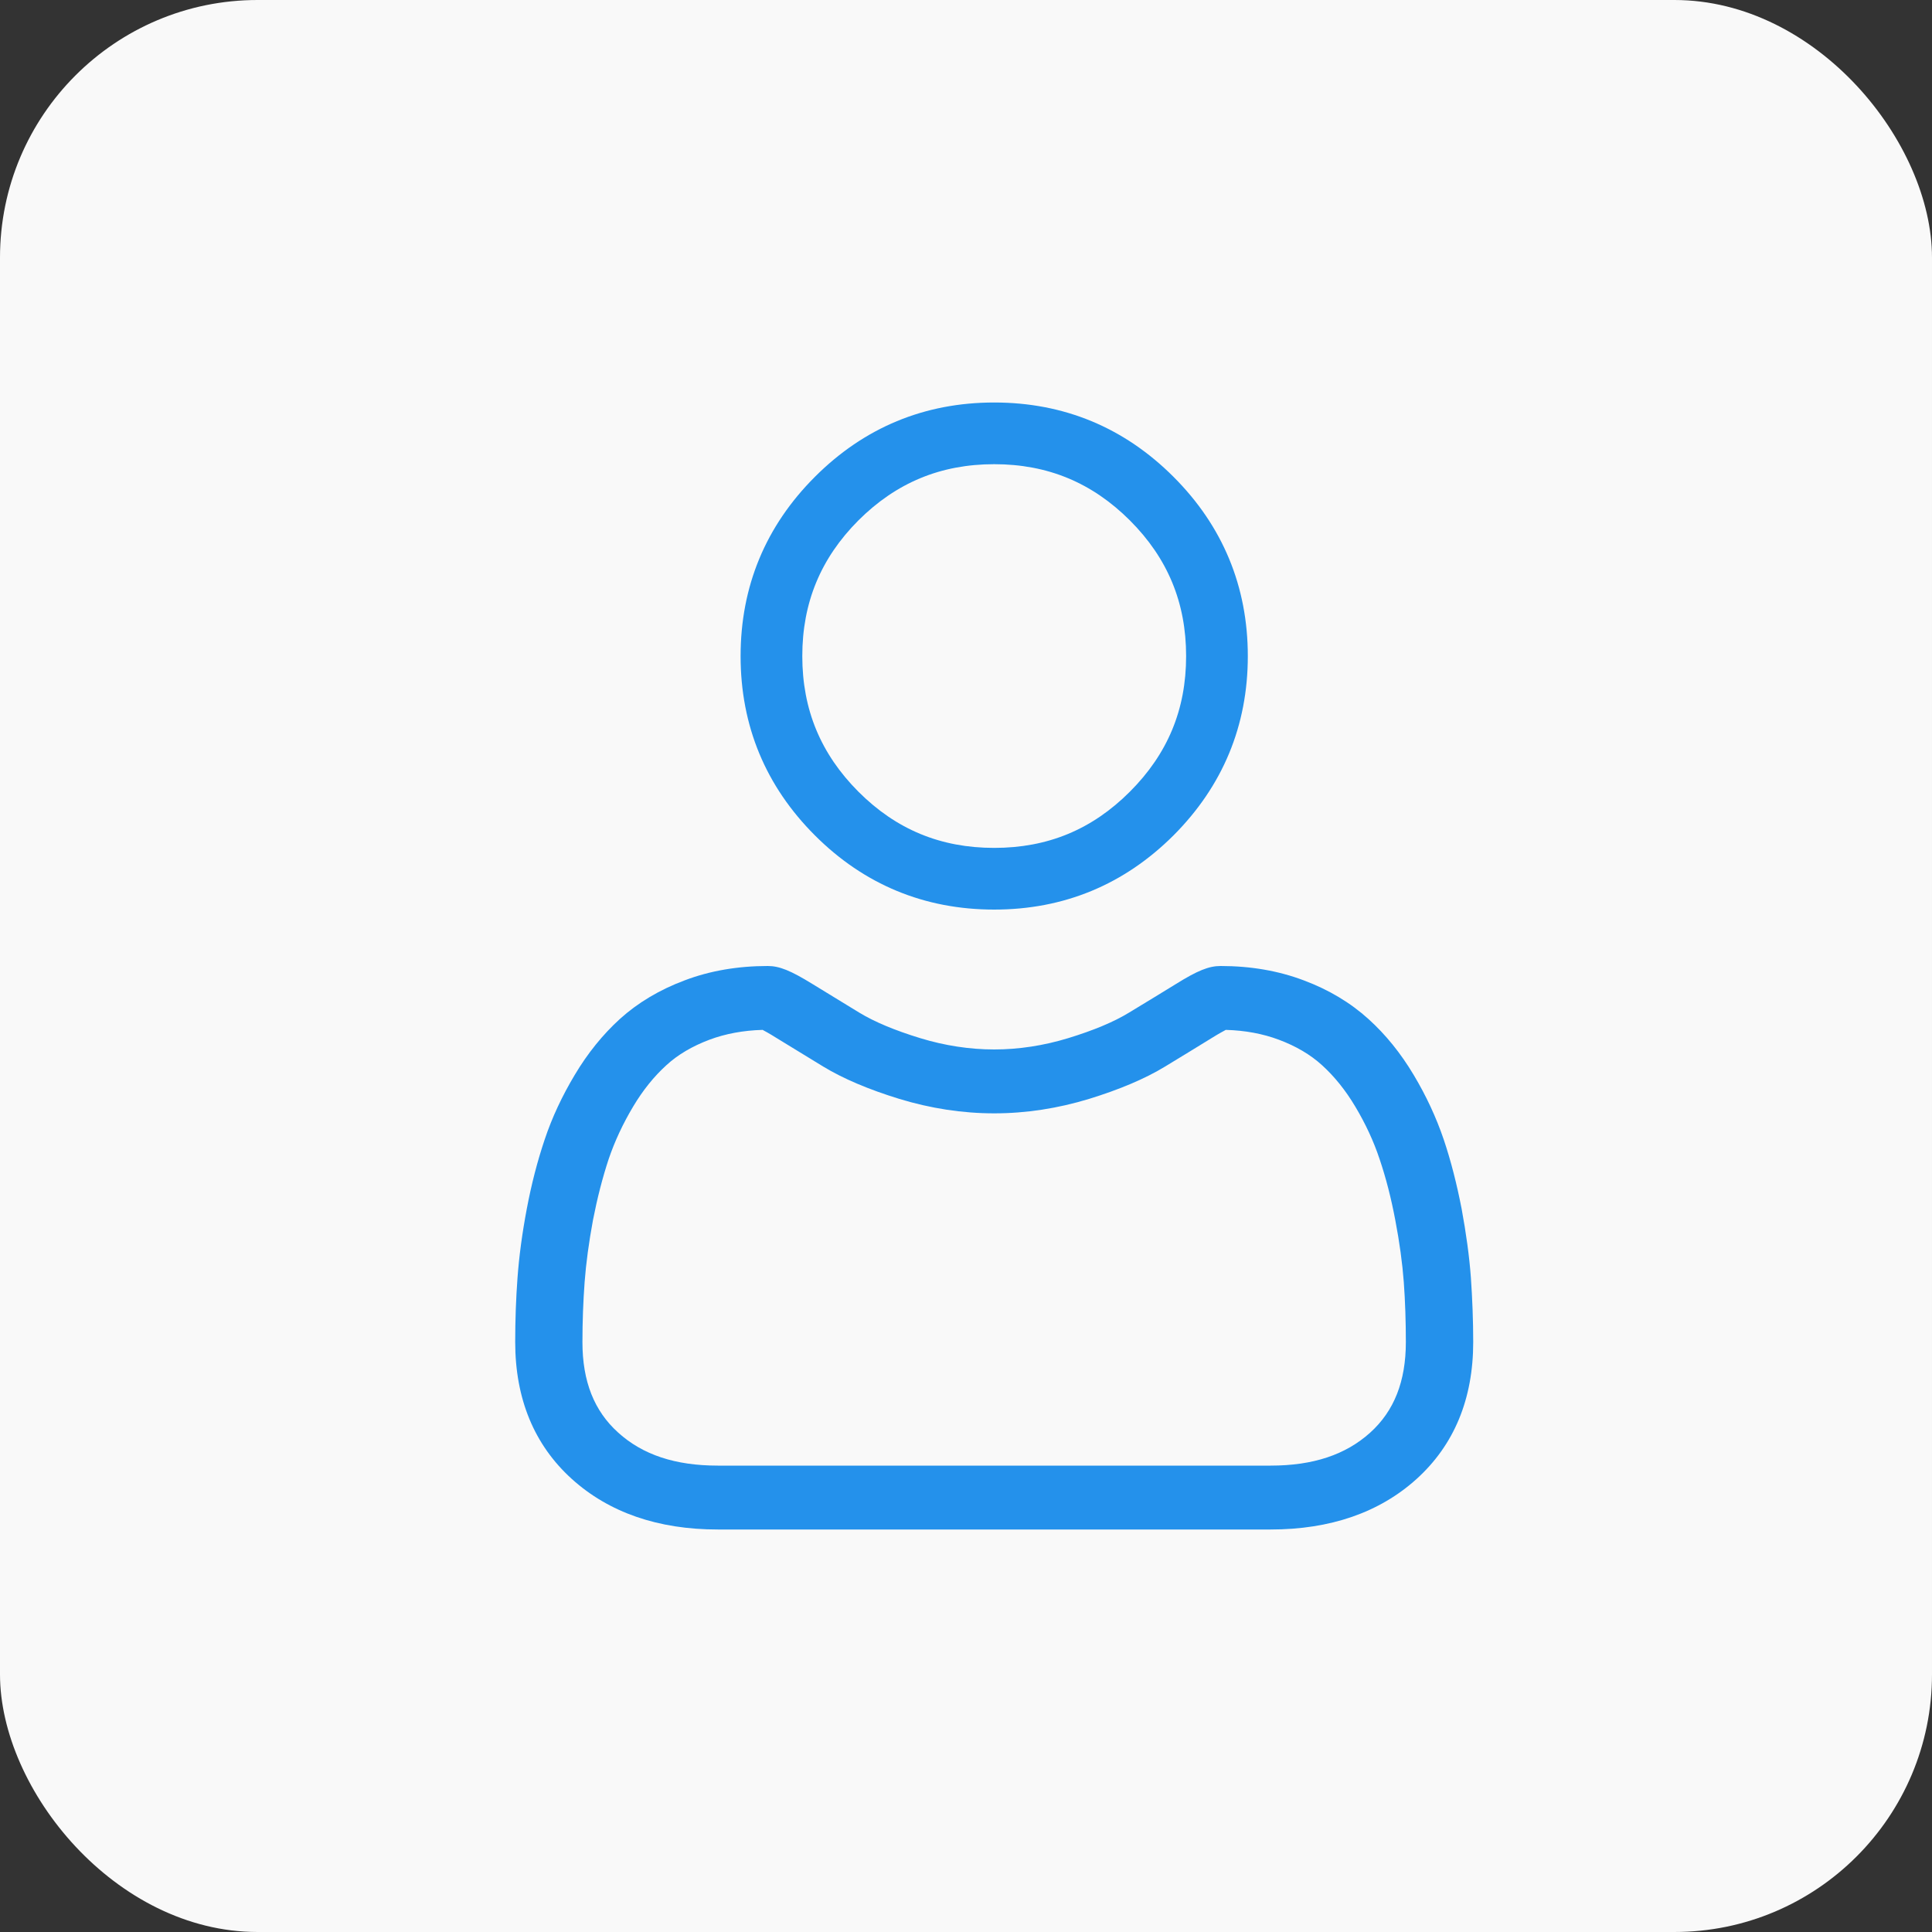 <svg width="15" height="15" viewBox="0 0 15 15" fill="none" xmlns="http://www.w3.org/2000/svg">
<rect x="0" y="0" width="15" height="15" fill="#333333" stroke="none"/>
<rect width="15" height="15" rx="2" fill="#F9F9F9"/>
<path d="M7.719 7.062C7.178 7.062 6.709 6.868 6.327 6.486C5.944 6.103 5.75 5.635 5.75 5.094C5.75 4.553 5.944 4.085 6.327 3.702C6.71 3.319 7.178 3.125 7.719 3.125C8.26 3.125 8.728 3.319 9.111 3.702C9.493 4.084 9.688 4.553 9.688 5.094C9.688 5.635 9.493 6.103 9.111 6.486C8.728 6.868 8.26 7.062 7.719 7.062ZM8.772 4.04C8.478 3.747 8.134 3.604 7.719 3.604C7.304 3.604 6.959 3.747 6.665 4.04C6.372 4.334 6.229 4.679 6.229 5.094C6.229 5.509 6.372 5.853 6.665 6.147C6.959 6.441 7.304 6.583 7.719 6.583C8.134 6.583 8.478 6.441 8.772 6.147C9.066 5.853 9.209 5.509 9.209 5.094C9.209 4.679 9.066 4.334 8.772 4.04Z" fill="#2491EB"/>
<path d="M4.018 9.92C4.03 9.755 4.054 9.575 4.09 9.385C4.126 9.194 4.173 9.013 4.229 8.847C4.286 8.676 4.365 8.508 4.462 8.346C4.562 8.178 4.68 8.032 4.813 7.911C4.951 7.786 5.121 7.684 5.317 7.611C5.512 7.537 5.729 7.5 5.961 7.5C6.052 7.5 6.14 7.536 6.31 7.641C6.414 7.705 6.537 7.78 6.673 7.863C6.79 7.934 6.948 8 7.144 8.06C7.334 8.118 7.528 8.148 7.719 8.148C7.91 8.148 8.104 8.118 8.294 8.06C8.49 8 8.648 7.934 8.764 7.863C8.9 7.781 9.022 7.706 9.128 7.641C9.298 7.535 9.386 7.5 9.477 7.5C9.709 7.5 9.925 7.537 10.121 7.611C10.317 7.684 10.486 7.786 10.625 7.912C10.758 8.032 10.876 8.178 10.976 8.346C11.073 8.508 11.151 8.676 11.209 8.847C11.265 9.013 11.311 9.194 11.348 9.385C11.383 9.575 11.408 9.755 11.42 9.92C11.431 10.082 11.438 10.25 11.438 10.42C11.438 10.861 11.29 11.219 10.998 11.483C10.71 11.743 10.329 11.875 9.865 11.875H5.573C5.109 11.875 4.728 11.743 4.44 11.483C4.148 11.219 4 10.861 4 10.419C4 10.249 4.006 10.081 4.018 9.92ZM4.8 11.123C4.99 11.295 5.243 11.379 5.573 11.379H9.865C10.195 11.379 10.447 11.295 10.638 11.123C10.824 10.955 10.915 10.725 10.915 10.42C10.915 10.261 10.91 10.104 10.899 9.954C10.888 9.807 10.866 9.645 10.833 9.473C10.801 9.303 10.76 9.143 10.711 8.999C10.665 8.86 10.601 8.723 10.522 8.591C10.447 8.465 10.36 8.357 10.264 8.27C10.174 8.188 10.062 8.122 9.928 8.072C9.805 8.026 9.667 8 9.517 7.996C9.499 8.006 9.466 8.023 9.413 8.056C9.306 8.122 9.182 8.198 9.045 8.281C8.891 8.375 8.692 8.459 8.455 8.532C8.212 8.606 7.965 8.644 7.719 8.644C7.473 8.644 7.226 8.606 6.983 8.532C6.745 8.459 6.547 8.375 6.392 8.281C6.252 8.196 6.132 8.122 6.024 8.056C5.972 8.023 5.939 8.006 5.921 7.996C5.771 8 5.632 8.026 5.509 8.072C5.376 8.122 5.263 8.188 5.174 8.27C5.078 8.357 4.991 8.465 4.916 8.591C4.837 8.723 4.773 8.86 4.726 8.998C4.678 9.143 4.637 9.303 4.604 9.472C4.572 9.645 4.55 9.807 4.539 9.954V9.954C4.528 10.104 4.522 10.261 4.522 10.42C4.522 10.725 4.613 10.955 4.8 11.123Z" fill="#2491EB"/>
</svg>
